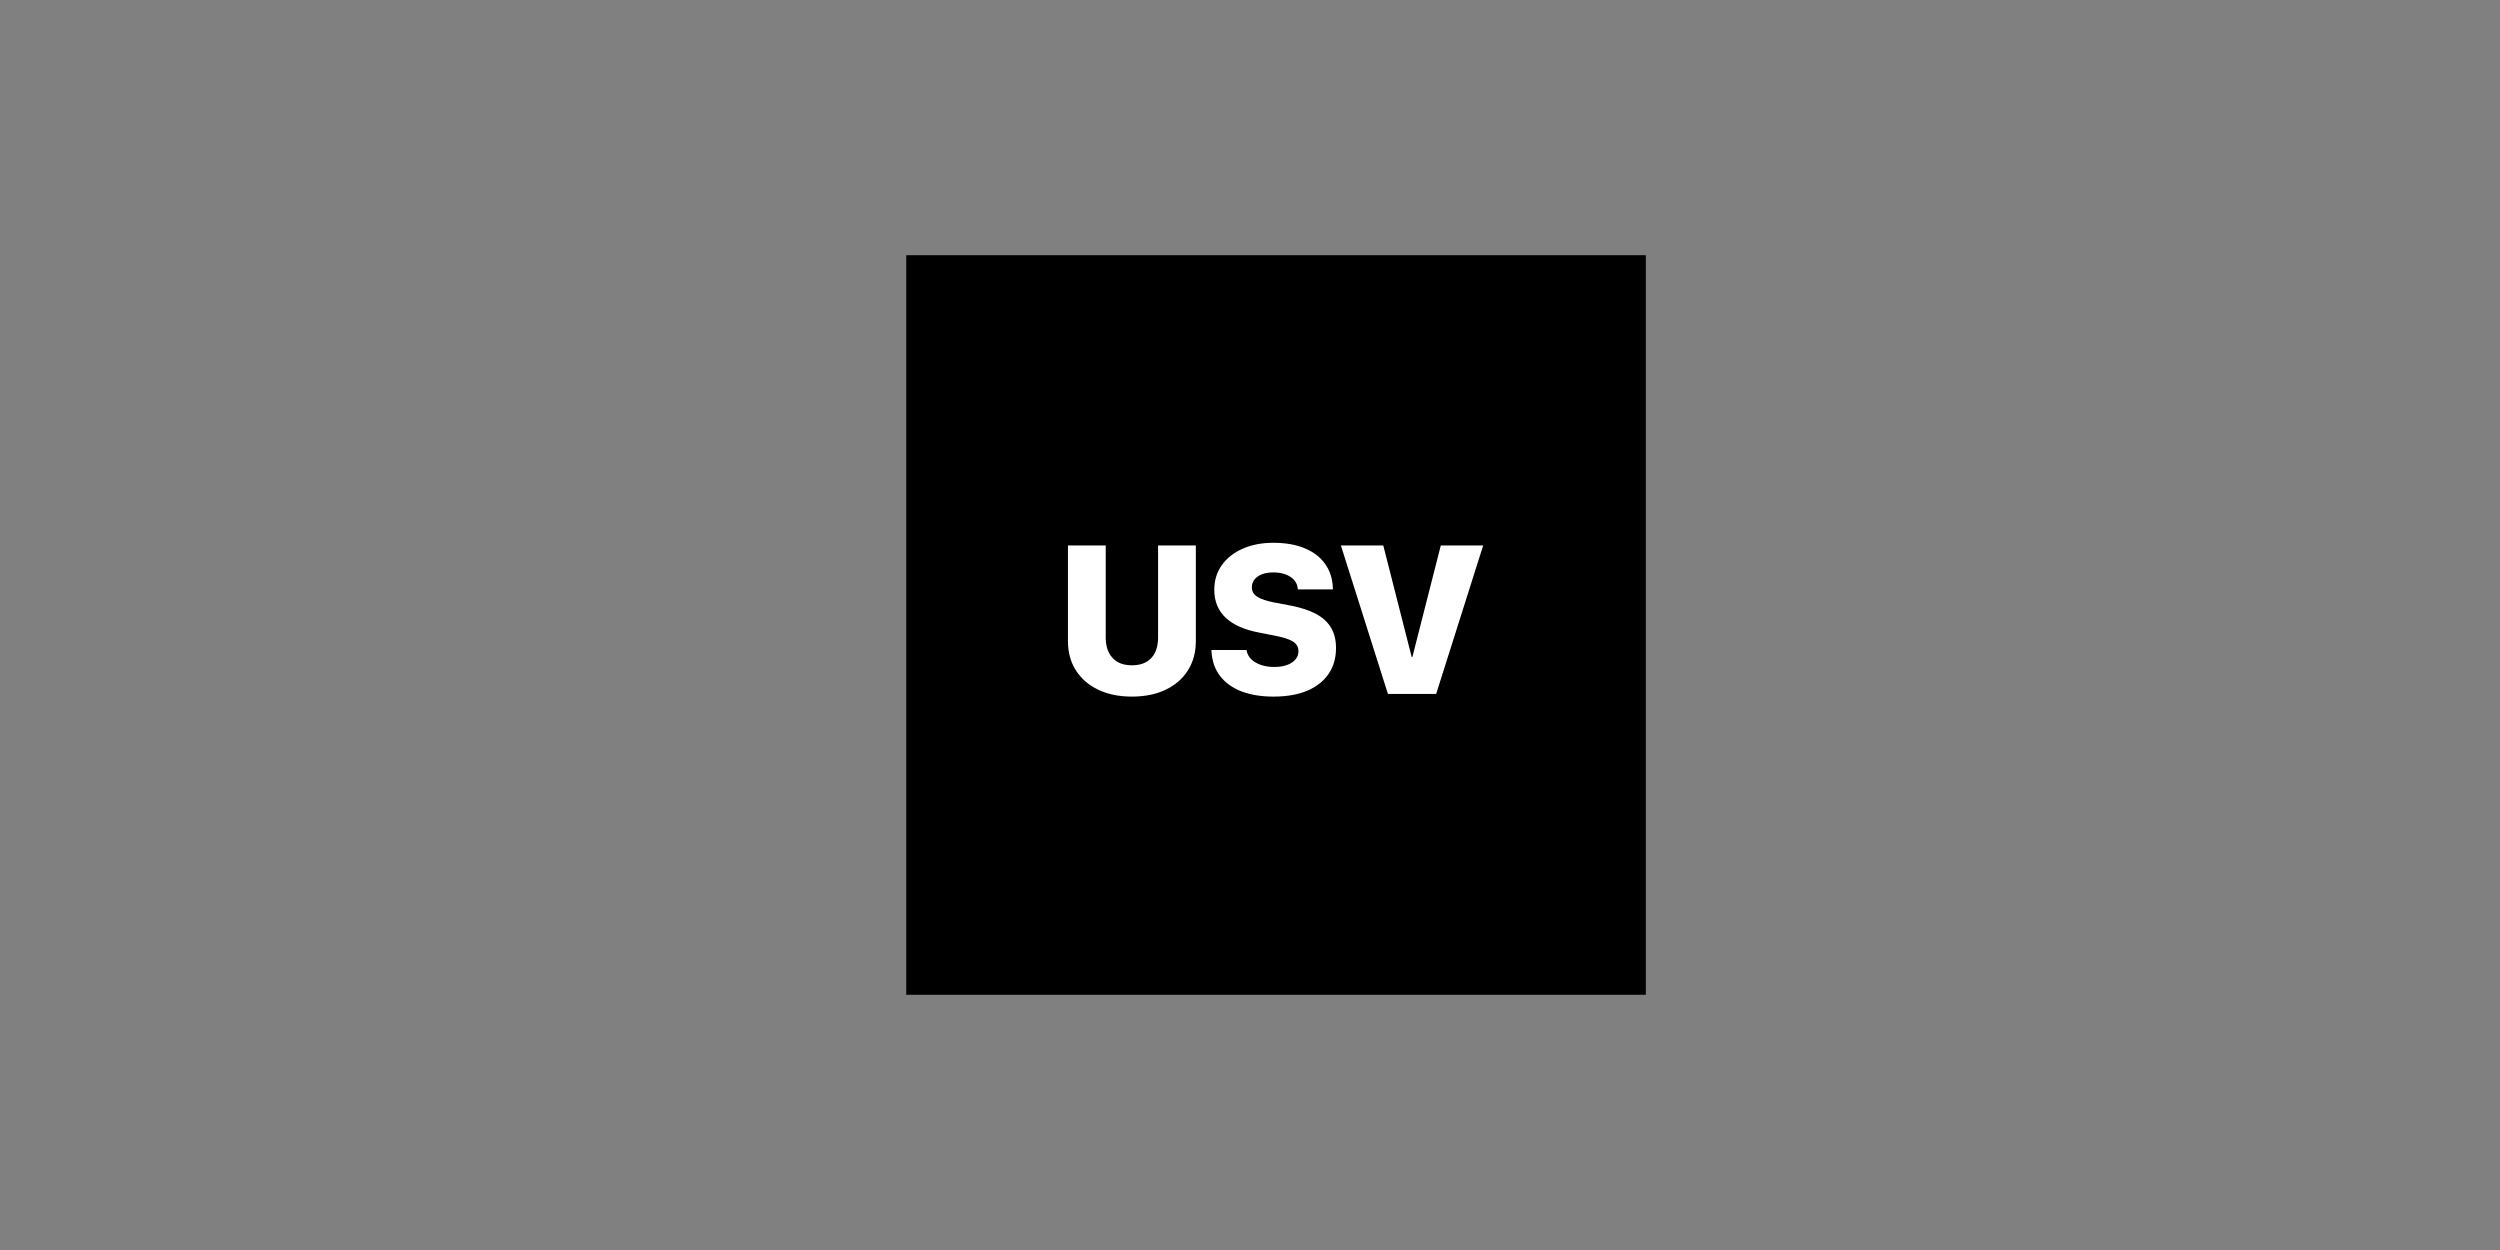 <svg width="480" height="240" viewBox="0 0 480 240" fill="none" xmlns="http://www.w3.org/2000/svg">
<rect x="0" y="0" width="480" height="240" fill="#808080" stroke="none"/>
<rect width="142" height="142" transform="translate(174 49)" fill="black" style="fill:black;fill-opacity:1;"/>
<path d="M217.314 133.746C214.851 133.746 212.698 133.305 210.855 132.423C209.011 131.54 207.583 130.302 206.569 128.709C205.555 127.116 205.048 125.252 205.048 123.119V104.729H212.297V122.428C212.297 123.534 212.494 124.482 212.889 125.272C213.284 126.062 213.851 126.675 214.588 127.109C215.339 127.53 216.254 127.741 217.334 127.741C218.414 127.741 219.329 127.53 220.079 127.109C220.83 126.675 221.396 126.062 221.778 125.272C222.16 124.482 222.351 123.534 222.351 122.428V104.729H229.6V123.119C229.6 125.239 229.093 127.103 228.079 128.709C227.078 130.302 225.656 131.54 223.813 132.423C221.982 133.305 219.816 133.746 217.314 133.746ZM244.524 133.746C242.153 133.746 240.093 133.41 238.341 132.739C236.603 132.054 235.24 131.073 234.252 129.795C233.278 128.518 232.731 126.971 232.613 125.154L232.593 124.798H239.329L239.368 124.996C239.5 125.614 239.803 126.154 240.277 126.615C240.764 127.063 241.383 127.419 242.134 127.682C242.884 127.932 243.72 128.057 244.642 128.057C245.604 128.057 246.427 127.932 247.111 127.682C247.809 127.419 248.349 127.063 248.731 126.615C249.113 126.168 249.304 125.647 249.304 125.055V125.035C249.304 124.232 248.955 123.613 248.257 123.178C247.559 122.731 246.374 122.349 244.701 122.033L241.778 121.46C238.96 120.933 236.814 119.985 235.339 118.615C233.877 117.233 233.146 115.448 233.146 113.262V113.243C233.146 111.412 233.633 109.825 234.608 108.482C235.582 107.126 236.919 106.079 238.618 105.342C240.33 104.591 242.272 104.216 244.445 104.216C246.828 104.216 248.856 104.571 250.529 105.282C252.201 105.98 253.491 106.968 254.4 108.245C255.322 109.523 255.822 111.024 255.901 112.749L255.921 113.164H249.185L249.166 112.946C249.087 112.314 248.843 111.774 248.435 111.327C248.027 110.879 247.487 110.53 246.815 110.28C246.143 110.03 245.373 109.905 244.504 109.905C243.622 109.905 242.871 110.03 242.252 110.28C241.633 110.53 241.159 110.872 240.83 111.307C240.514 111.728 240.356 112.209 240.356 112.749V112.769C240.356 113.532 240.705 114.138 241.403 114.586C242.101 115.034 243.213 115.402 244.741 115.692L247.664 116.245C249.692 116.627 251.358 117.167 252.662 117.865C253.965 118.563 254.933 119.452 255.565 120.531C256.198 121.598 256.514 122.895 256.514 124.423V124.442C256.514 126.339 256.04 127.985 255.091 129.381C254.143 130.777 252.774 131.856 250.983 132.62C249.192 133.371 247.039 133.746 244.524 133.746ZM266.479 133.232L257.452 104.729H265.59L271.042 126.141H271.18L276.632 104.729H284.77L275.743 133.232H266.479Z" fill="white" style="fill:white;fill-opacity:1;"/>
</svg>
